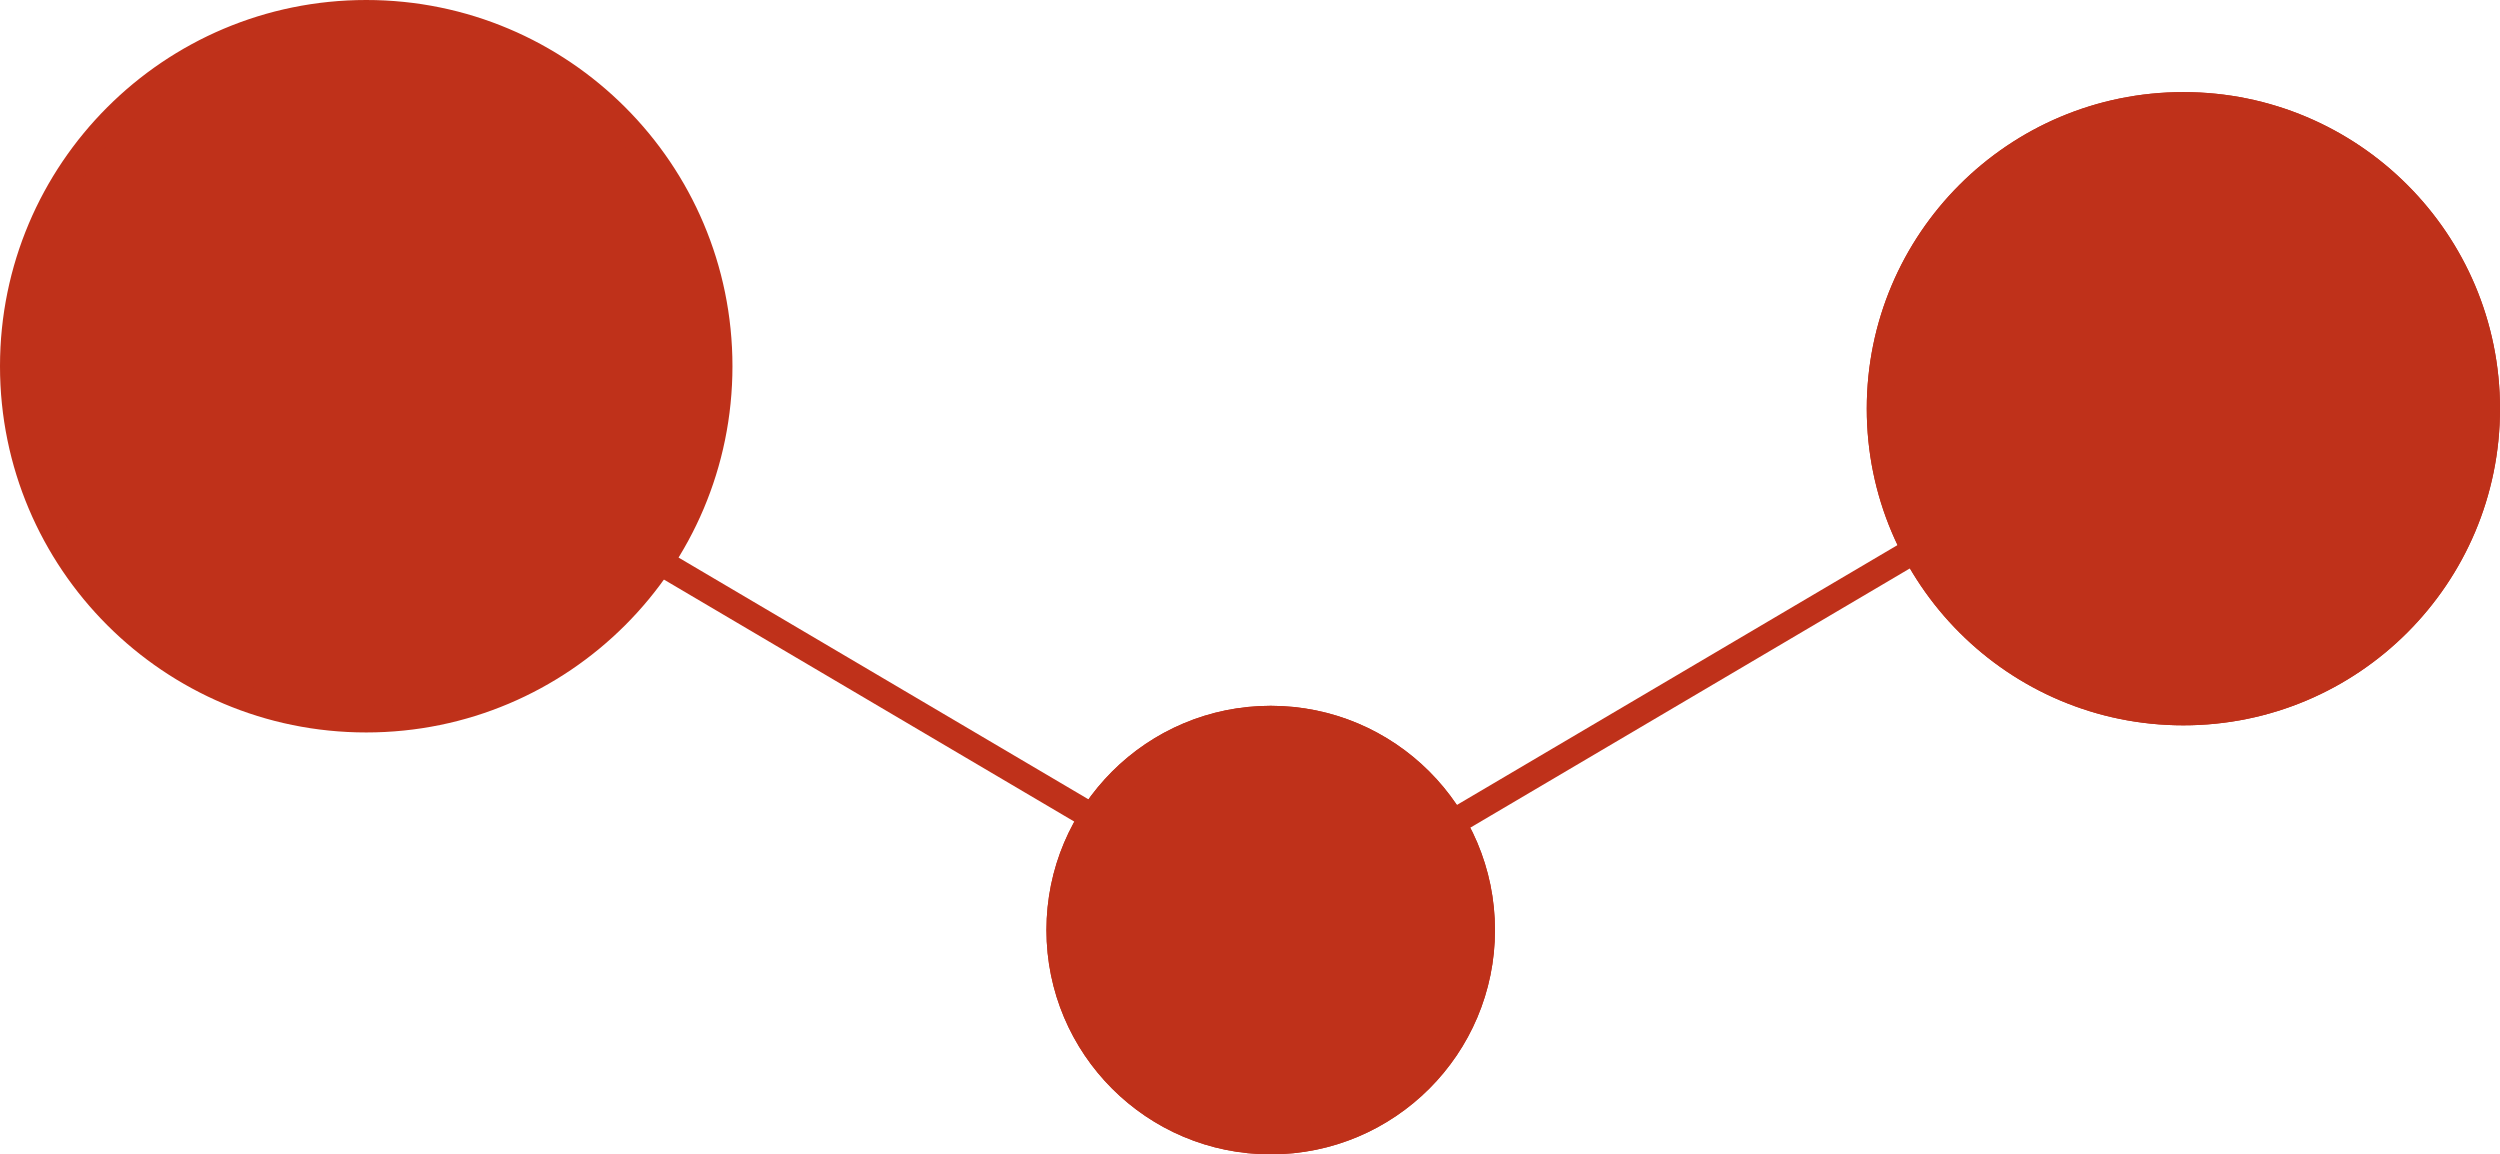 <svg id="Layer_1" data-name="Layer 1" xmlns="http://www.w3.org/2000/svg" viewBox="0 0 94.75 43.75"><defs><style>.cls-1{fill:#bf311a;stroke:#bf311a;stroke-miterlimit:10;}</style></defs><title>sodium hypochlorite</title><g id="Single_bonds" data-name="Single bonds"><line class="cls-1" x1="79.17" y1="16.96" x2="48.16" y2="35.25"/><line class="cls-1" x1="17.66" y1="16.96" x2="48.67" y2="35.25"/></g><g id="Oxygen_Sulphur" data-name="Oxygen &amp; Sulphur"><g id="_Group_" data-name="&lt;Group&gt;"><circle class="cls-1" cx="48.16" cy="35.25" r="8"/><circle class="cls-1" cx="48.16" cy="35.25" r="8"/></g></g><g id="Alkali_Metals" data-name="Alkali Metals"><g id="_Group_2" data-name="&lt;Group&gt;"><circle class="cls-1" cx="82.75" cy="15.49" r="11.5"/><circle class="cls-1" cx="82.75" cy="15.49" r="11.5"/></g></g><g id="Halogens"><circle class="cls-1" cx="13.88" cy="13.88" r="13.38"/></g></svg>